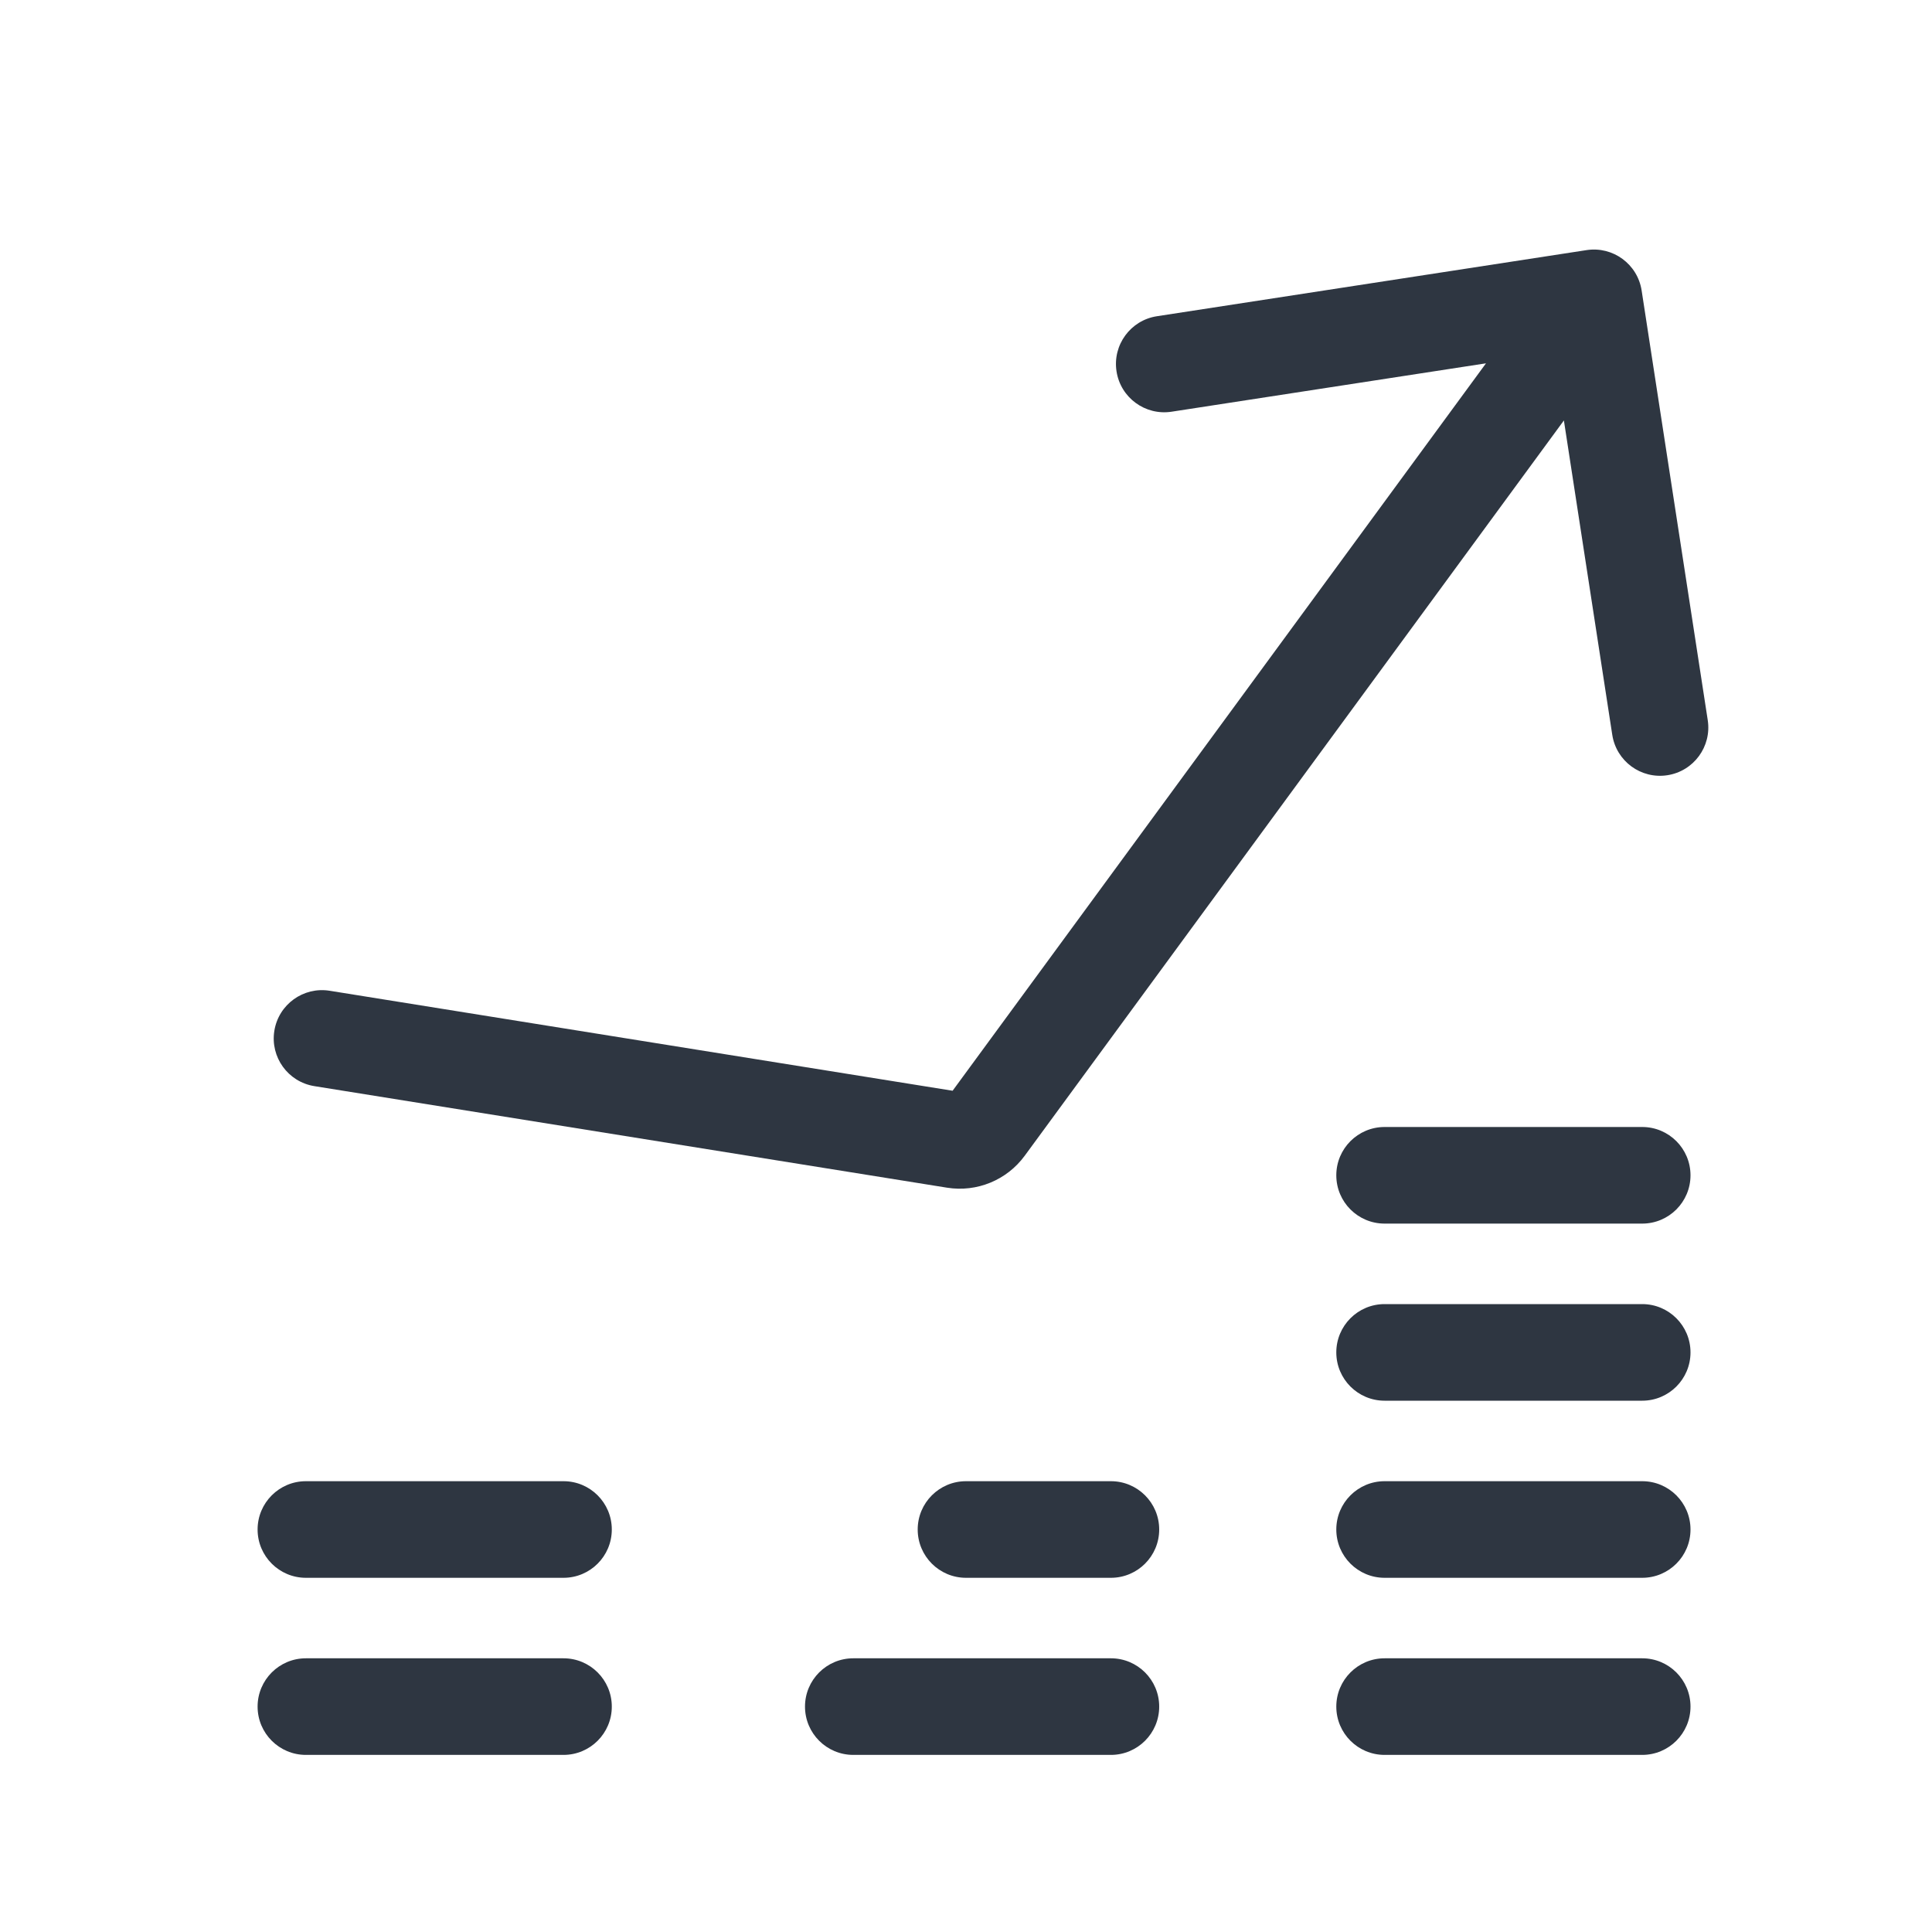 <svg width="120" height="120" viewBox="0 0 120 120" fill="none" xmlns="http://www.w3.org/2000/svg">
<path fill-rule="evenodd" clip-rule="evenodd" d="M98.543 15.535C100.181 15.283 101.713 16.406 101.965 18.044L106.071 44.73C106.323 46.367 105.2 47.899 103.562 48.151C101.925 48.403 100.393 47.28 100.141 45.642L97.136 26.115L63.645 71.788C62.535 73.301 60.673 74.066 58.82 73.769L19.526 67.462C17.89 67.2 16.777 65.661 17.04 64.025C17.302 62.389 18.841 61.275 20.477 61.538L59.168 67.748L92.297 22.567L72.77 25.572C71.132 25.824 69.6 24.701 69.349 23.063C69.097 21.425 70.22 19.893 71.857 19.642L98.543 15.535ZM59.771 67.844L59.77 67.844Z" fill="#2E3641"/>
<path fill-rule="evenodd" clip-rule="evenodd" d="M83 73C83 71.343 84.343 70 86 70H102C103.657 70 105 71.343 105 73C105 74.657 103.657 76 102 76H86C84.343 76 83 74.657 83 73ZM86 81C84.343 81 83 82.343 83 84C83 85.657 84.343 87 86 87H102C103.657 87 105 85.657 105 84C105 82.343 103.657 81 102 81H86ZM86 92C84.343 92 83 93.343 83 95C83 96.657 84.343 98 86 98H102C103.657 98 105 96.657 105 95C105 93.343 103.657 92 102 92H86ZM19 103C17.343 103 16 104.343 16 106C16 107.657 17.343 109 19 109H35C36.657 109 38 107.657 38 106C38 104.343 36.657 103 35 103H19ZM16 95C16 93.343 17.343 92 19 92H35C36.657 92 38 93.343 38 95C38 96.657 36.657 98 35 98H19C17.343 98 16 96.657 16 95ZM53 103C51.343 103 50 104.343 50 106C50 107.657 51.343 109 53 109H69C70.657 109 72 107.657 72 106C72 104.343 70.657 103 69 103H53ZM83 106C83 104.343 84.343 103 86 103H102C103.657 103 105 104.343 105 106C105 107.657 103.657 109 102 109H86C84.343 109 83 107.657 83 106ZM60 92C58.343 92 57 93.343 57 95C57 96.657 58.343 98 60 98H69C70.657 98 72 96.657 72 95C72 93.343 70.657 92 69 92H60Z" fill="#2E3641"/>
</svg>
